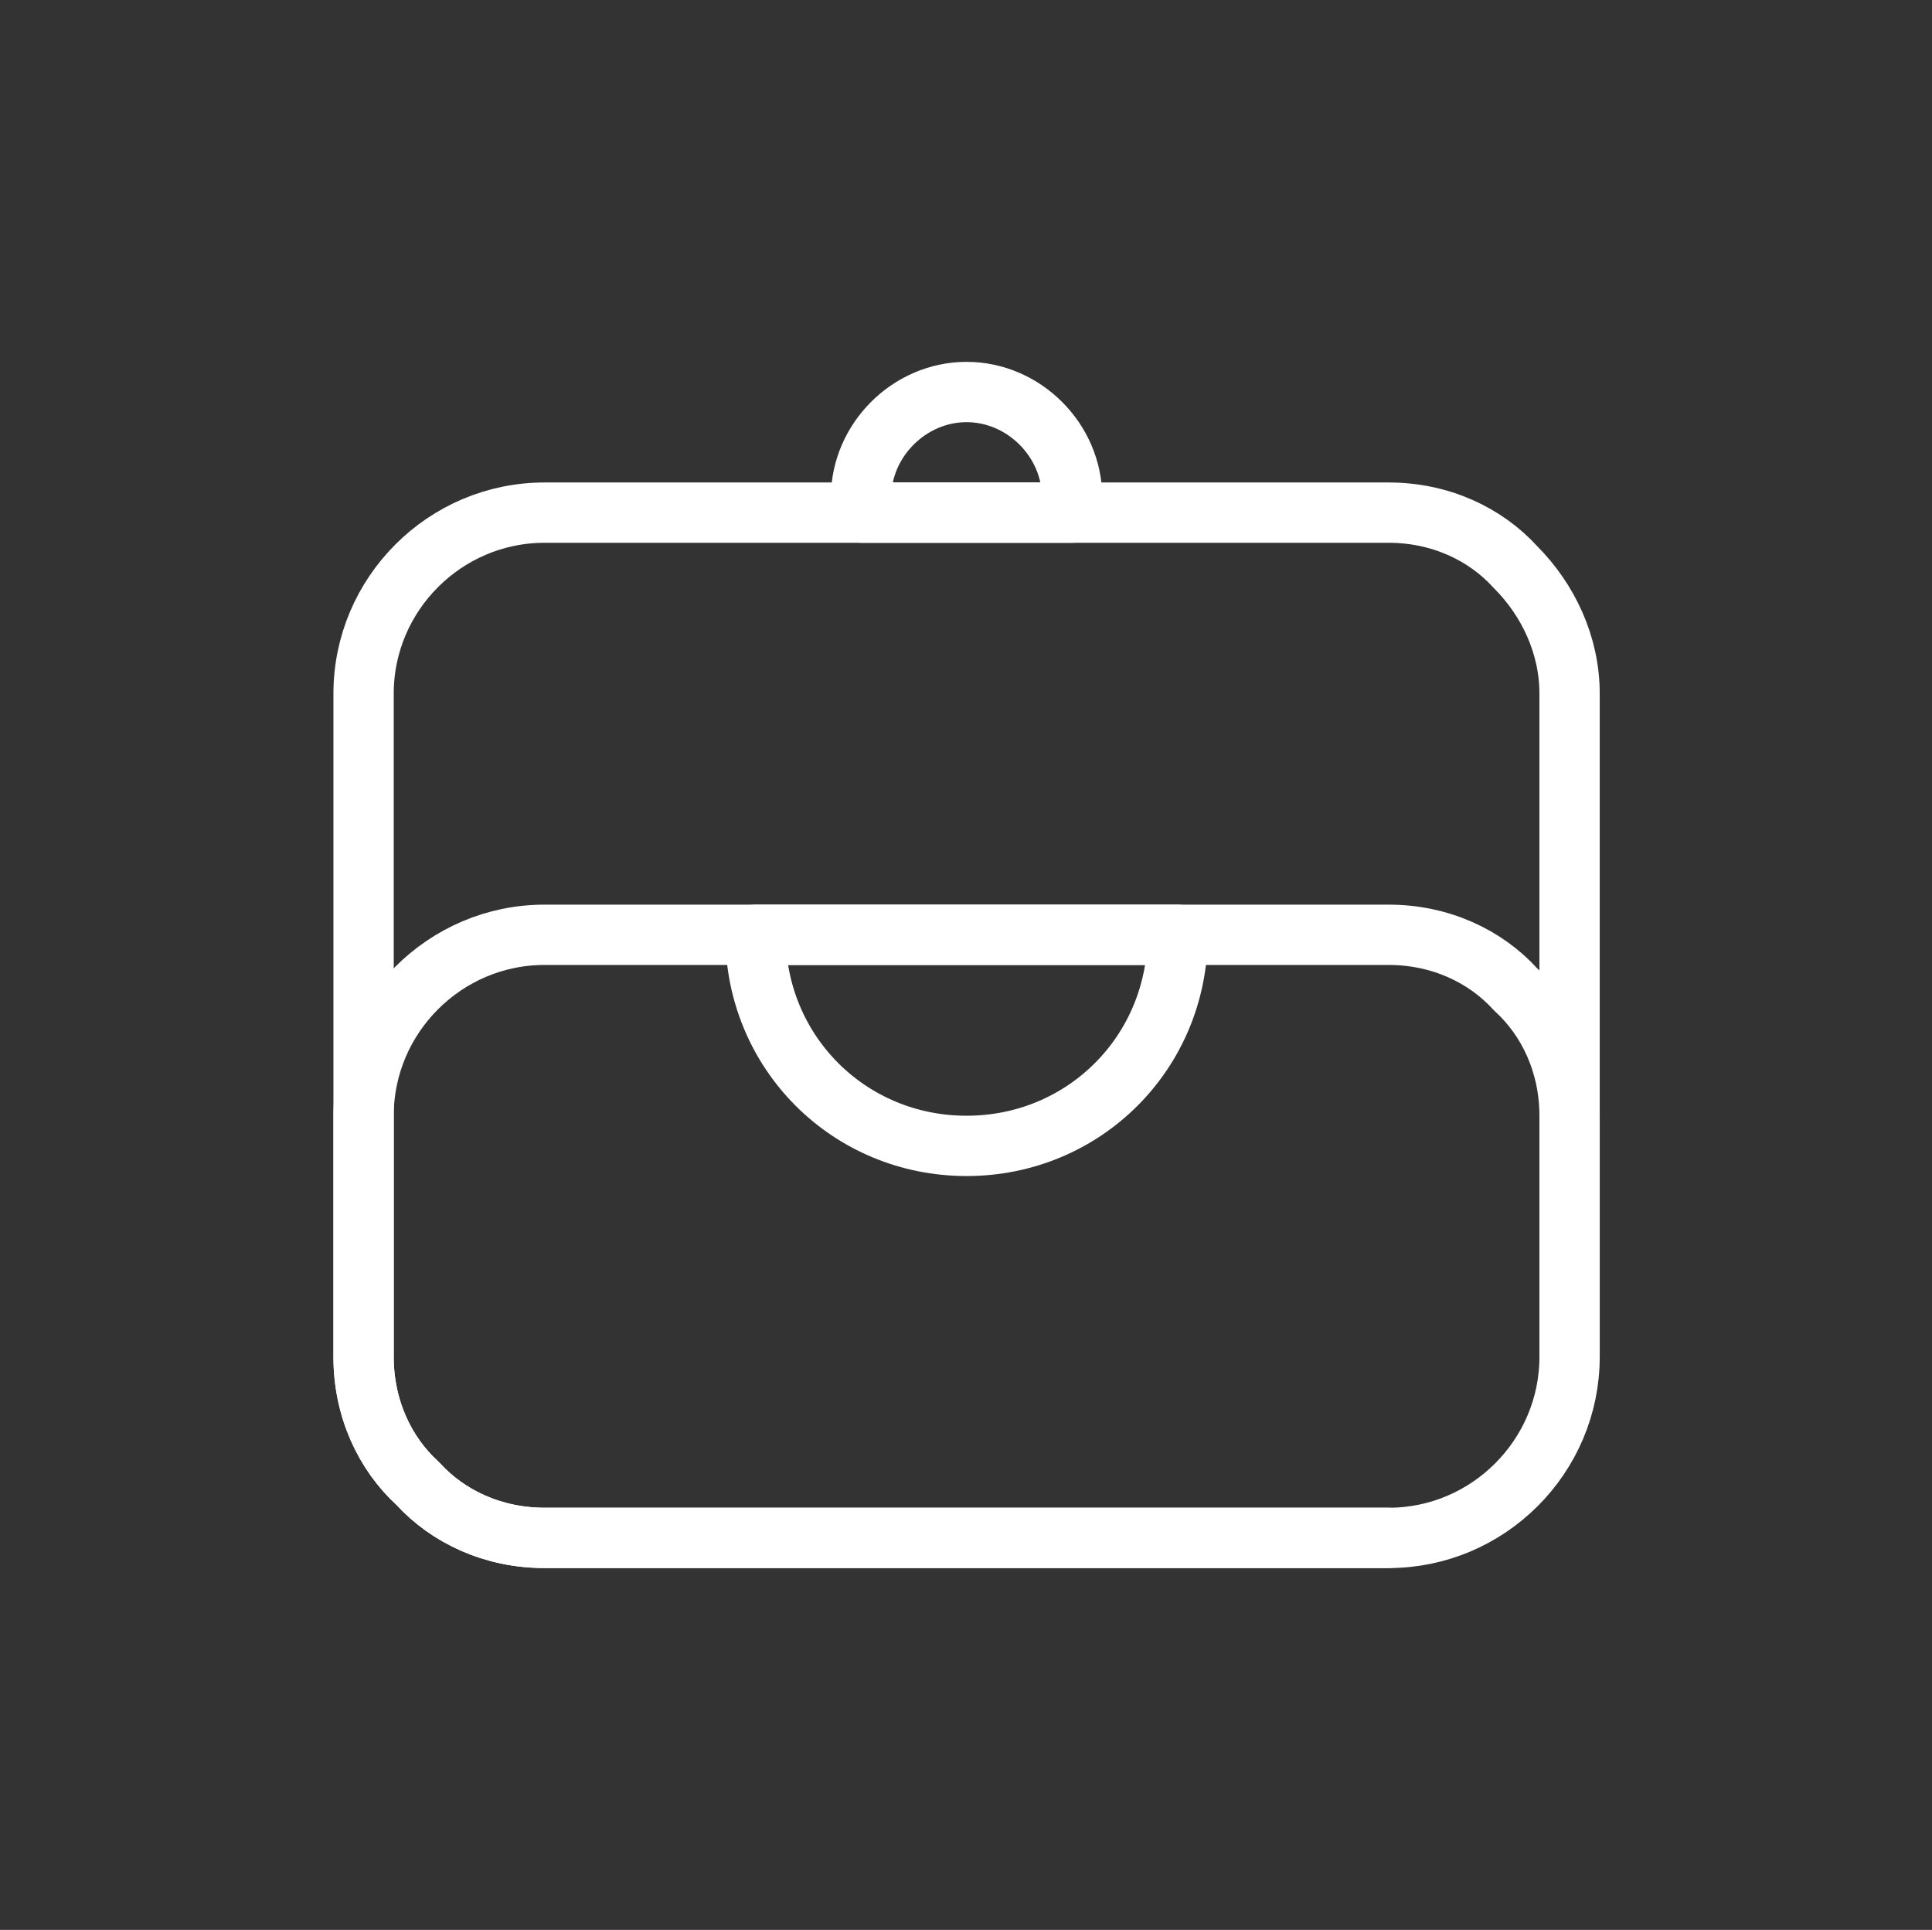 <?xml version="1.0" encoding="UTF-8"?> <svg xmlns="http://www.w3.org/2000/svg" width="801" height="800" viewBox="0 0 801 800" fill="none"><rect x="0" y="0" width="801" height="800" fill="#333333" stroke="none"/> <path d="M575.738 637.5H225.738C204.488 637.5 185.738 628.75 173.238 615C159.488 602.5 150.738 583.75 150.738 562.5V462.5V287.5C150.738 246.25 184.488 212.5 225.738 212.5H575.738C596.988 212.5 615.738 221.25 628.238 235C641.988 248.75 650.738 267.5 650.738 287.5V462.5V562.5" stroke="white" stroke-width="25" stroke-miterlimit="10" stroke-linecap="round" stroke-linejoin="round"></path> <path d="M650.738 462.5V562.5C650.738 603.75 616.988 637.5 575.738 637.5H225.738C204.488 637.5 185.738 628.75 173.238 615C159.488 602.5 150.738 583.75 150.738 562.5V462.5C150.738 421.25 184.488 387.5 225.738 387.5H575.738C596.988 387.5 615.738 396.25 628.238 410C641.988 422.5 650.738 441.25 650.738 462.5Z" stroke="white" stroke-width="25" stroke-miterlimit="10" stroke-linecap="round" stroke-linejoin="round"></path> <path d="M400.738 475C351.988 475 313.238 436.25 313.238 387.5H488.238C488.238 436.25 449.488 475 400.738 475Z" stroke="white" stroke-width="25" stroke-miterlimit="10" stroke-linecap="round" stroke-linejoin="round"></path> <path d="M444.488 212.5H356.988V206.25C356.988 182.5 376.988 162.5 400.738 162.5C424.488 162.5 444.488 182.5 444.488 206.25V212.5Z" stroke="white" stroke-width="25" stroke-miterlimit="10" stroke-linecap="round" stroke-linejoin="round"></path> </svg> 